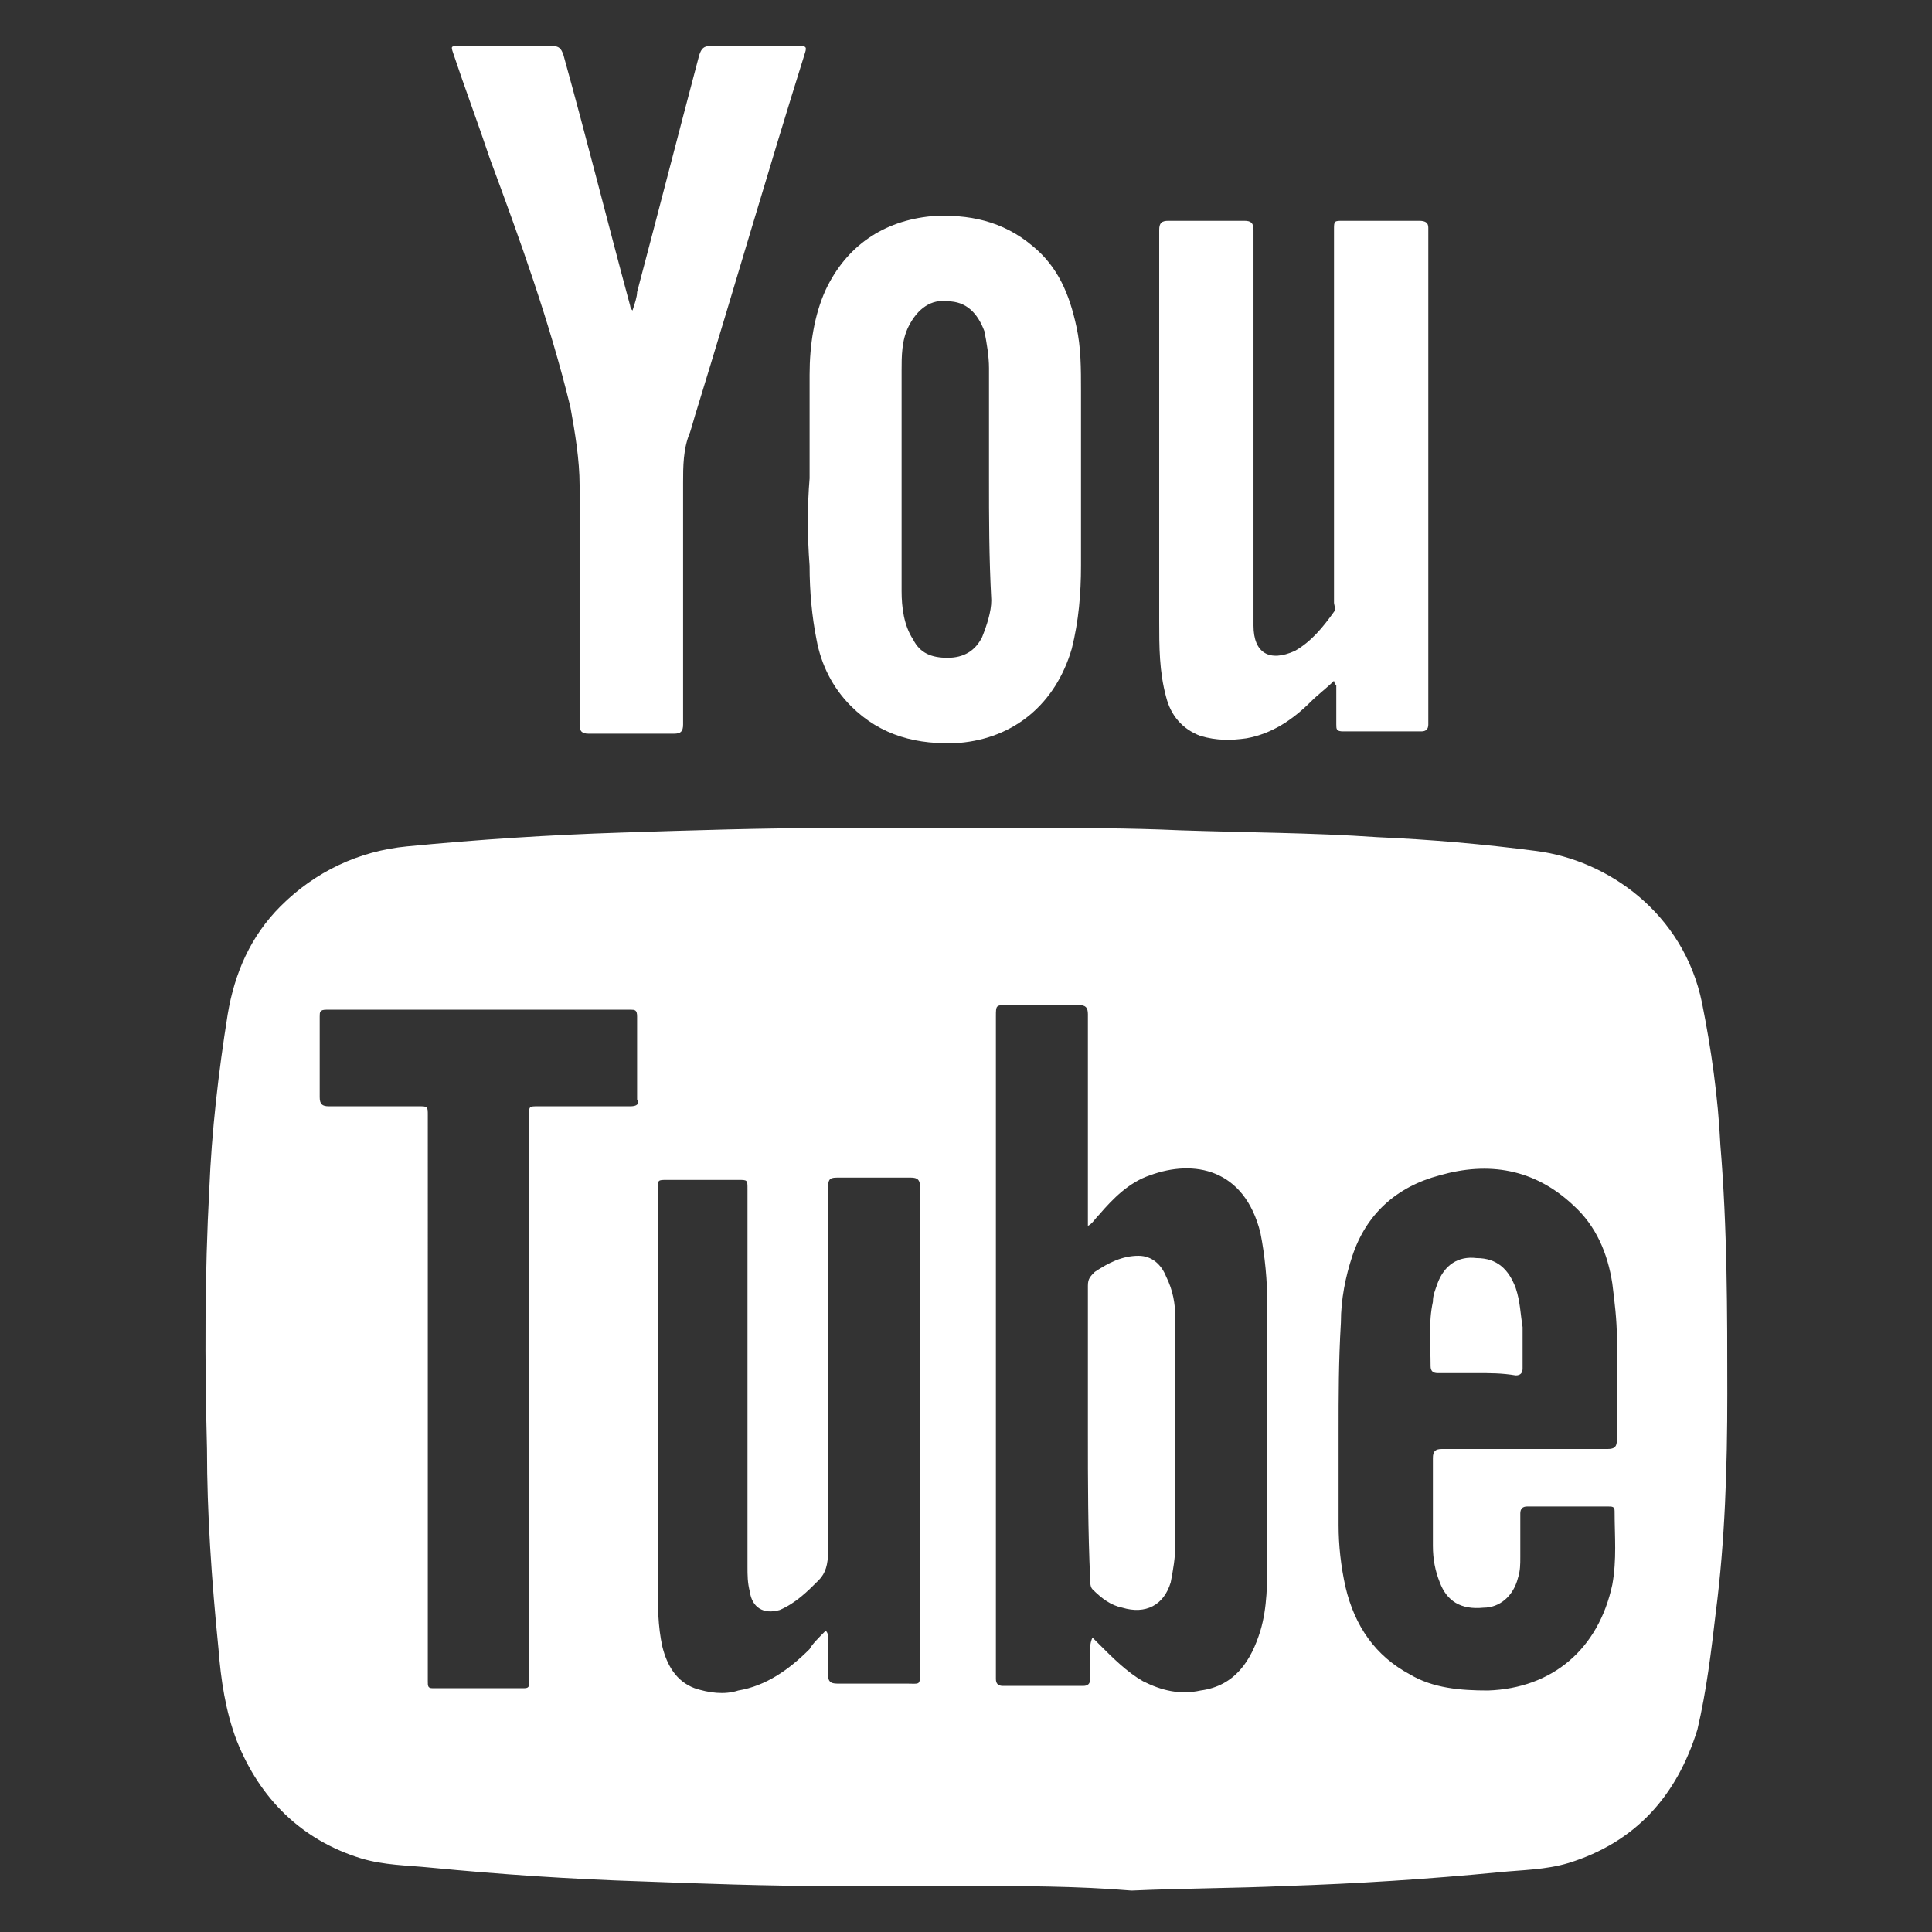 <?xml version="1.0" encoding="utf-8"?>
<!-- Generator: Adobe Illustrator 21.0.0, SVG Export Plug-In . SVG Version: 6.00 Build 0)  -->
<svg version="1.1" id="Layer_1" xmlns="http://www.w3.org/2000/svg" xmlns:xlink="http://www.w3.org/1999/xlink" x="0px" y="0px"
	 width="84px" height="84px" viewBox="0 0 84 84" style="enable-background:new 0 0 84 84;" xml:space="preserve">
<rect x="0" y="0" width="84" height="84" fill="#333333" stroke="none"/>
<style type="text/css">
	.st0{fill:#FFFFFF;}
</style>
<g>
	<path class="st0" d="M42,82c-2,0-4,0-6,0c-2.7,0-5.4-0.1-8.1-0.2c-3.1-0.1-6.1-0.3-9.2-0.6c-1-0.1-2-0.1-3-0.4
		c-2.6-0.8-4.4-2.6-5.4-5.1c-0.5-1.3-0.7-2.7-0.8-4C9.2,68.7,9,65.8,9,63c-0.1-3.8-0.1-7.6,0.1-11.3c0.1-2.5,0.4-5.1,0.8-7.6
		c0.3-1.8,1-3.4,2.3-4.7c1.5-1.5,3.4-2.4,5.5-2.6c3.1-0.3,6.2-0.5,9.3-0.6c3.1-0.1,6.2-0.2,9.3-0.2c2.8,0,5.6,0,8.4,0
		c2.2,0,4.4,0,6.6,0.1c2.9,0.1,5.7,0.1,8.6,0.3c2.3,0.1,4.6,0.3,6.9,0.6c3.1,0.4,6.4,2.7,7.2,6.6c0.4,2,0.7,4.1,0.8,6.2
		c0.3,3.6,0.3,7.2,0.3,10.8c0,3.2-0.1,6.4-0.5,9.5c-0.2,1.7-0.4,3.4-0.8,5.1c-0.9,2.9-2.7,4.9-5.6,5.8c-1,0.3-2,0.3-3,0.4
		c-3.1,0.3-6.2,0.5-9.3,0.6c-2.2,0.1-4.5,0.1-6.7,0.2C46.8,82,44.4,82,42,82z M47.3,53.3c0-0.2,0-0.3,0-0.4c0-2.9,0-5.9,0-8.8
		c0-0.3-0.1-0.4-0.4-0.4c-1,0-2.1,0-3.1,0c-0.5,0-0.5,0-0.5,0.5c0,9.5,0,19.1,0,28.6c0,0.1,0,0.2,0,0.2c0,0.2,0.1,0.3,0.3,0.3
		c1.2,0,2.3,0,3.5,0c0.2,0,0.3-0.1,0.3-0.3c0-0.4,0-0.9,0-1.3c0-0.1,0-0.3,0.1-0.5c0.1,0.1,0.2,0.2,0.3,0.3c0.6,0.6,1.2,1.2,1.9,1.6
		c0.8,0.4,1.6,0.6,2.5,0.4c1.5-0.2,2.2-1.3,2.6-2.6c0.3-1,0.3-2.1,0.3-3.2c0-3.7,0-7.3,0-11c0-1-0.1-2.1-0.3-3.1
		c-0.7-2.8-2.9-3.2-4.8-2.5c-0.9,0.3-1.6,1-2.2,1.7C47.6,53,47.5,53.2,47.3,53.3z M58.2,62.3C58.2,62.3,58.2,62.3,58.2,62.3
		c0,1.3,0,2.7,0,4c0,0.9,0.1,1.8,0.3,2.7c0.4,1.7,1.3,3,2.8,3.8c1,0.6,2.2,0.7,3.4,0.7c2.8-0.1,4.8-1.8,5.4-4.6
		c0.2-1.1,0.1-2.1,0.1-3.2c0-0.2-0.1-0.2-0.3-0.2c-1.2,0-2.3,0-3.5,0c-0.2,0-0.3,0.1-0.3,0.3c0,0.6,0,1.3,0,1.9c0,0.3,0,0.6-0.1,0.9
		c-0.2,0.8-0.8,1.3-1.5,1.3c-1,0.1-1.6-0.3-1.9-1.1c-0.2-0.5-0.3-1-0.3-1.6c0-1.3,0-2.5,0-3.8c0-0.3,0.1-0.4,0.4-0.4
		c2.4,0,4.8,0,7.2,0c0.3,0,0.4-0.1,0.4-0.4c0-1.5,0-2.9,0-4.4c0-0.8-0.1-1.6-0.2-2.4c-0.2-1.3-0.7-2.5-1.7-3.4
		c-1.7-1.6-3.7-1.9-5.8-1.3c-1.9,0.5-3.2,1.7-3.8,3.5c-0.3,0.9-0.5,1.9-0.5,2.9C58.2,59.2,58.2,60.7,58.2,62.3z M35.9,70.9
		c0.1,0.1,0.1,0.2,0.1,0.3c0,0.5,0,1.1,0,1.6c0,0.3,0.1,0.4,0.4,0.4c1,0,2,0,3,0c0.6,0,0.6,0.1,0.6-0.5c0-4,0-8.1,0-12.1
		c0-3,0-6,0-9c0-0.3-0.1-0.4-0.4-0.4c-1,0-2.1,0-3.1,0c-0.4,0-0.5,0-0.5,0.5c0,5.3,0,10.5,0,15.8c0,0.5-0.1,0.9-0.4,1.2
		c-0.5,0.5-1,1-1.7,1.3c-0.7,0.2-1.2-0.1-1.3-0.8c-0.1-0.4-0.1-0.7-0.1-1.1c0-5.5,0-10.9,0-16.4c0-0.4,0-0.4-0.4-0.4
		c-1,0-2.1,0-3.1,0c-0.4,0-0.4,0-0.4,0.4c0,5.7,0,11.5,0,17.2c0,0.9,0,1.8,0.2,2.7c0.2,0.8,0.6,1.5,1.4,1.8c0.6,0.2,1.3,0.3,1.9,0.1
		c1.2-0.2,2.2-0.9,3.1-1.8C35.3,71.5,35.6,71.2,35.9,70.9z M18.6,60.6c0,4.1,0,8.1,0,12.2c0,0.1,0,0.2,0,0.3c0,0.2,0,0.3,0.2,0.3
		c1.3,0,2.7,0,4,0c0.2,0,0.2-0.1,0.2-0.2c0-0.1,0-0.2,0-0.3c0-8.1,0-16.3,0-24.4c0-0.4,0-0.4,0.4-0.4c1.3,0,2.7,0,4,0
		c0.3,0,0.4-0.1,0.3-0.3c0-1.2,0-2.4,0-3.6c0-0.3-0.1-0.3-0.3-0.3c-4.4,0-8.8,0-13.2,0c-0.3,0-0.3,0.1-0.3,0.3c0,1.2,0,2.4,0,3.5
		c0,0.3,0.1,0.4,0.4,0.4c1.3,0,2.6,0,3.9,0c0.4,0,0.4,0,0.4,0.4C18.6,52.4,18.6,56.5,18.6,60.6z"/>
	<path class="st0" d="M27.5,13.5c0.1-0.3,0.2-0.6,0.2-0.8c0.9-3.4,1.8-6.9,2.7-10.3C30.5,2.1,30.6,2,30.9,2c1.3,0,2.5,0,3.8,0
		C35,2,35.1,2,35,2.3c-1.6,5.1-3.1,10.3-4.7,15.5c-0.1,0.3-0.2,0.7-0.3,1c-0.3,0.7-0.3,1.5-0.3,2.2c0,3.5,0,7,0,10.5
		c0,0.3-0.1,0.4-0.4,0.4c-1.2,0-2.5,0-3.7,0c-0.3,0-0.4-0.1-0.4-0.4c0-3.5,0-6.9,0-10.4c0-1.1-0.2-2.3-0.4-3.4
		c-0.9-3.7-2.2-7.3-3.5-10.8c-0.5-1.5-1.1-3.1-1.6-4.6C19.6,2,19.6,2,20,2c1.3,0,2.7,0,4,0c0.3,0,0.4,0.1,0.5,0.4
		c1,3.6,1.9,7.2,2.9,10.9C27.4,13.3,27.4,13.4,27.5,13.5C27.5,13.5,27.5,13.5,27.5,13.5z"/>
	<path class="st0" d="M58,29.6c-0.3,0.3-0.7,0.6-1,0.9c-0.8,0.8-1.7,1.4-2.8,1.6c-0.7,0.1-1.3,0.1-2-0.1c-0.8-0.3-1.3-0.9-1.5-1.7
		c-0.3-1.1-0.3-2.2-0.3-3.3c0-5.7,0-11.4,0-17c0-0.3,0.1-0.4,0.4-0.4c1.1,0,2.2,0,3.3,0c0.3,0,0.4,0.1,0.4,0.4c0,5.6,0,11.2,0,16.8
		c0,0.1,0,0.3,0,0.4c0,1.2,0.7,1.6,1.8,1.1c0.7-0.4,1.2-1,1.7-1.7c0.1-0.1,0-0.3,0-0.4c0-5.4,0-10.8,0-16.2c0-0.4,0-0.4,0.4-0.4
		c1.1,0,2.2,0,3.3,0c0.3,0,0.4,0.1,0.4,0.3c0,7.2,0,14.4,0,21.6c0,0.2-0.1,0.3-0.3,0.3c-1.1,0-2.3,0-3.4,0c-0.3,0-0.3-0.1-0.3-0.3
		c0-0.6,0-1.2,0-1.7C58,29.7,58,29.6,58,29.6z"/>
	<path class="st0" d="M35.2,20.8c0-1.5,0-3,0-4.5c0-1.3,0.2-2.6,0.7-3.7c0.9-1.9,2.5-3,4.6-3.2c1.6-0.1,3.1,0.2,4.4,1.3
		c1.1,0.9,1.6,2.1,1.9,3.5C47,15.1,47,16,47,17c0,2.5,0,5.1,0,7.6c0,1.2-0.1,2.4-0.4,3.6c-0.7,2.4-2.5,3.9-4.9,4.1
		c-1.8,0.1-3.4-0.3-4.7-1.6c-0.8-0.8-1.3-1.8-1.5-2.9c-0.2-1-0.3-2.1-0.3-3.2C35.1,23.3,35.1,22,35.2,20.8
		C35.2,20.8,35.2,20.8,35.2,20.8z M43,20.8C43,20.8,43,20.8,43,20.8c0-1.6,0-3.2,0-4.8c0-0.5-0.1-1.1-0.2-1.6
		c-0.3-0.8-0.8-1.3-1.6-1.3c-0.7-0.1-1.3,0.3-1.7,1.1c-0.3,0.6-0.3,1.3-0.3,1.9c0,3.2,0,6.4,0,9.6c0,0.7,0.1,1.5,0.5,2.1
		c0.3,0.6,0.8,0.8,1.5,0.8c0.7,0,1.2-0.3,1.5-0.9c0.2-0.5,0.4-1.1,0.4-1.6C43,24.2,43,22.5,43,20.8z"/>
	<path class="st0" d="M47.3,62.3c0-2.1,0-4.3,0-6.4c0-0.3,0.1-0.4,0.3-0.6c0.6-0.4,1.2-0.7,1.9-0.7c0.6,0,1,0.4,1.2,0.9
		c0.3,0.6,0.4,1.2,0.4,1.8c0,3.3,0,6.6,0,9.9c0,0.5-0.1,1.1-0.2,1.6c-0.3,1-1.1,1.4-2.1,1.1c-0.5-0.1-0.9-0.4-1.3-0.8
		c-0.1-0.1-0.1-0.3-0.1-0.4C47.3,66.5,47.3,64.4,47.3,62.3z"/>
	<path class="st0" d="M64.2,59.7c-0.6,0-1.2,0-1.7,0c-0.2,0-0.3-0.1-0.3-0.3c0-0.9-0.1-1.9,0.1-2.8c0-0.3,0.1-0.5,0.2-0.8
		c0.3-0.8,0.9-1.2,1.7-1.1c0.9,0,1.4,0.5,1.7,1.3c0.2,0.6,0.2,1.1,0.3,1.7c0,0.6,0,1.2,0,1.8c0,0.2-0.1,0.3-0.3,0.3
		C65.3,59.7,64.8,59.7,64.2,59.7z"/>
</g>
</svg>